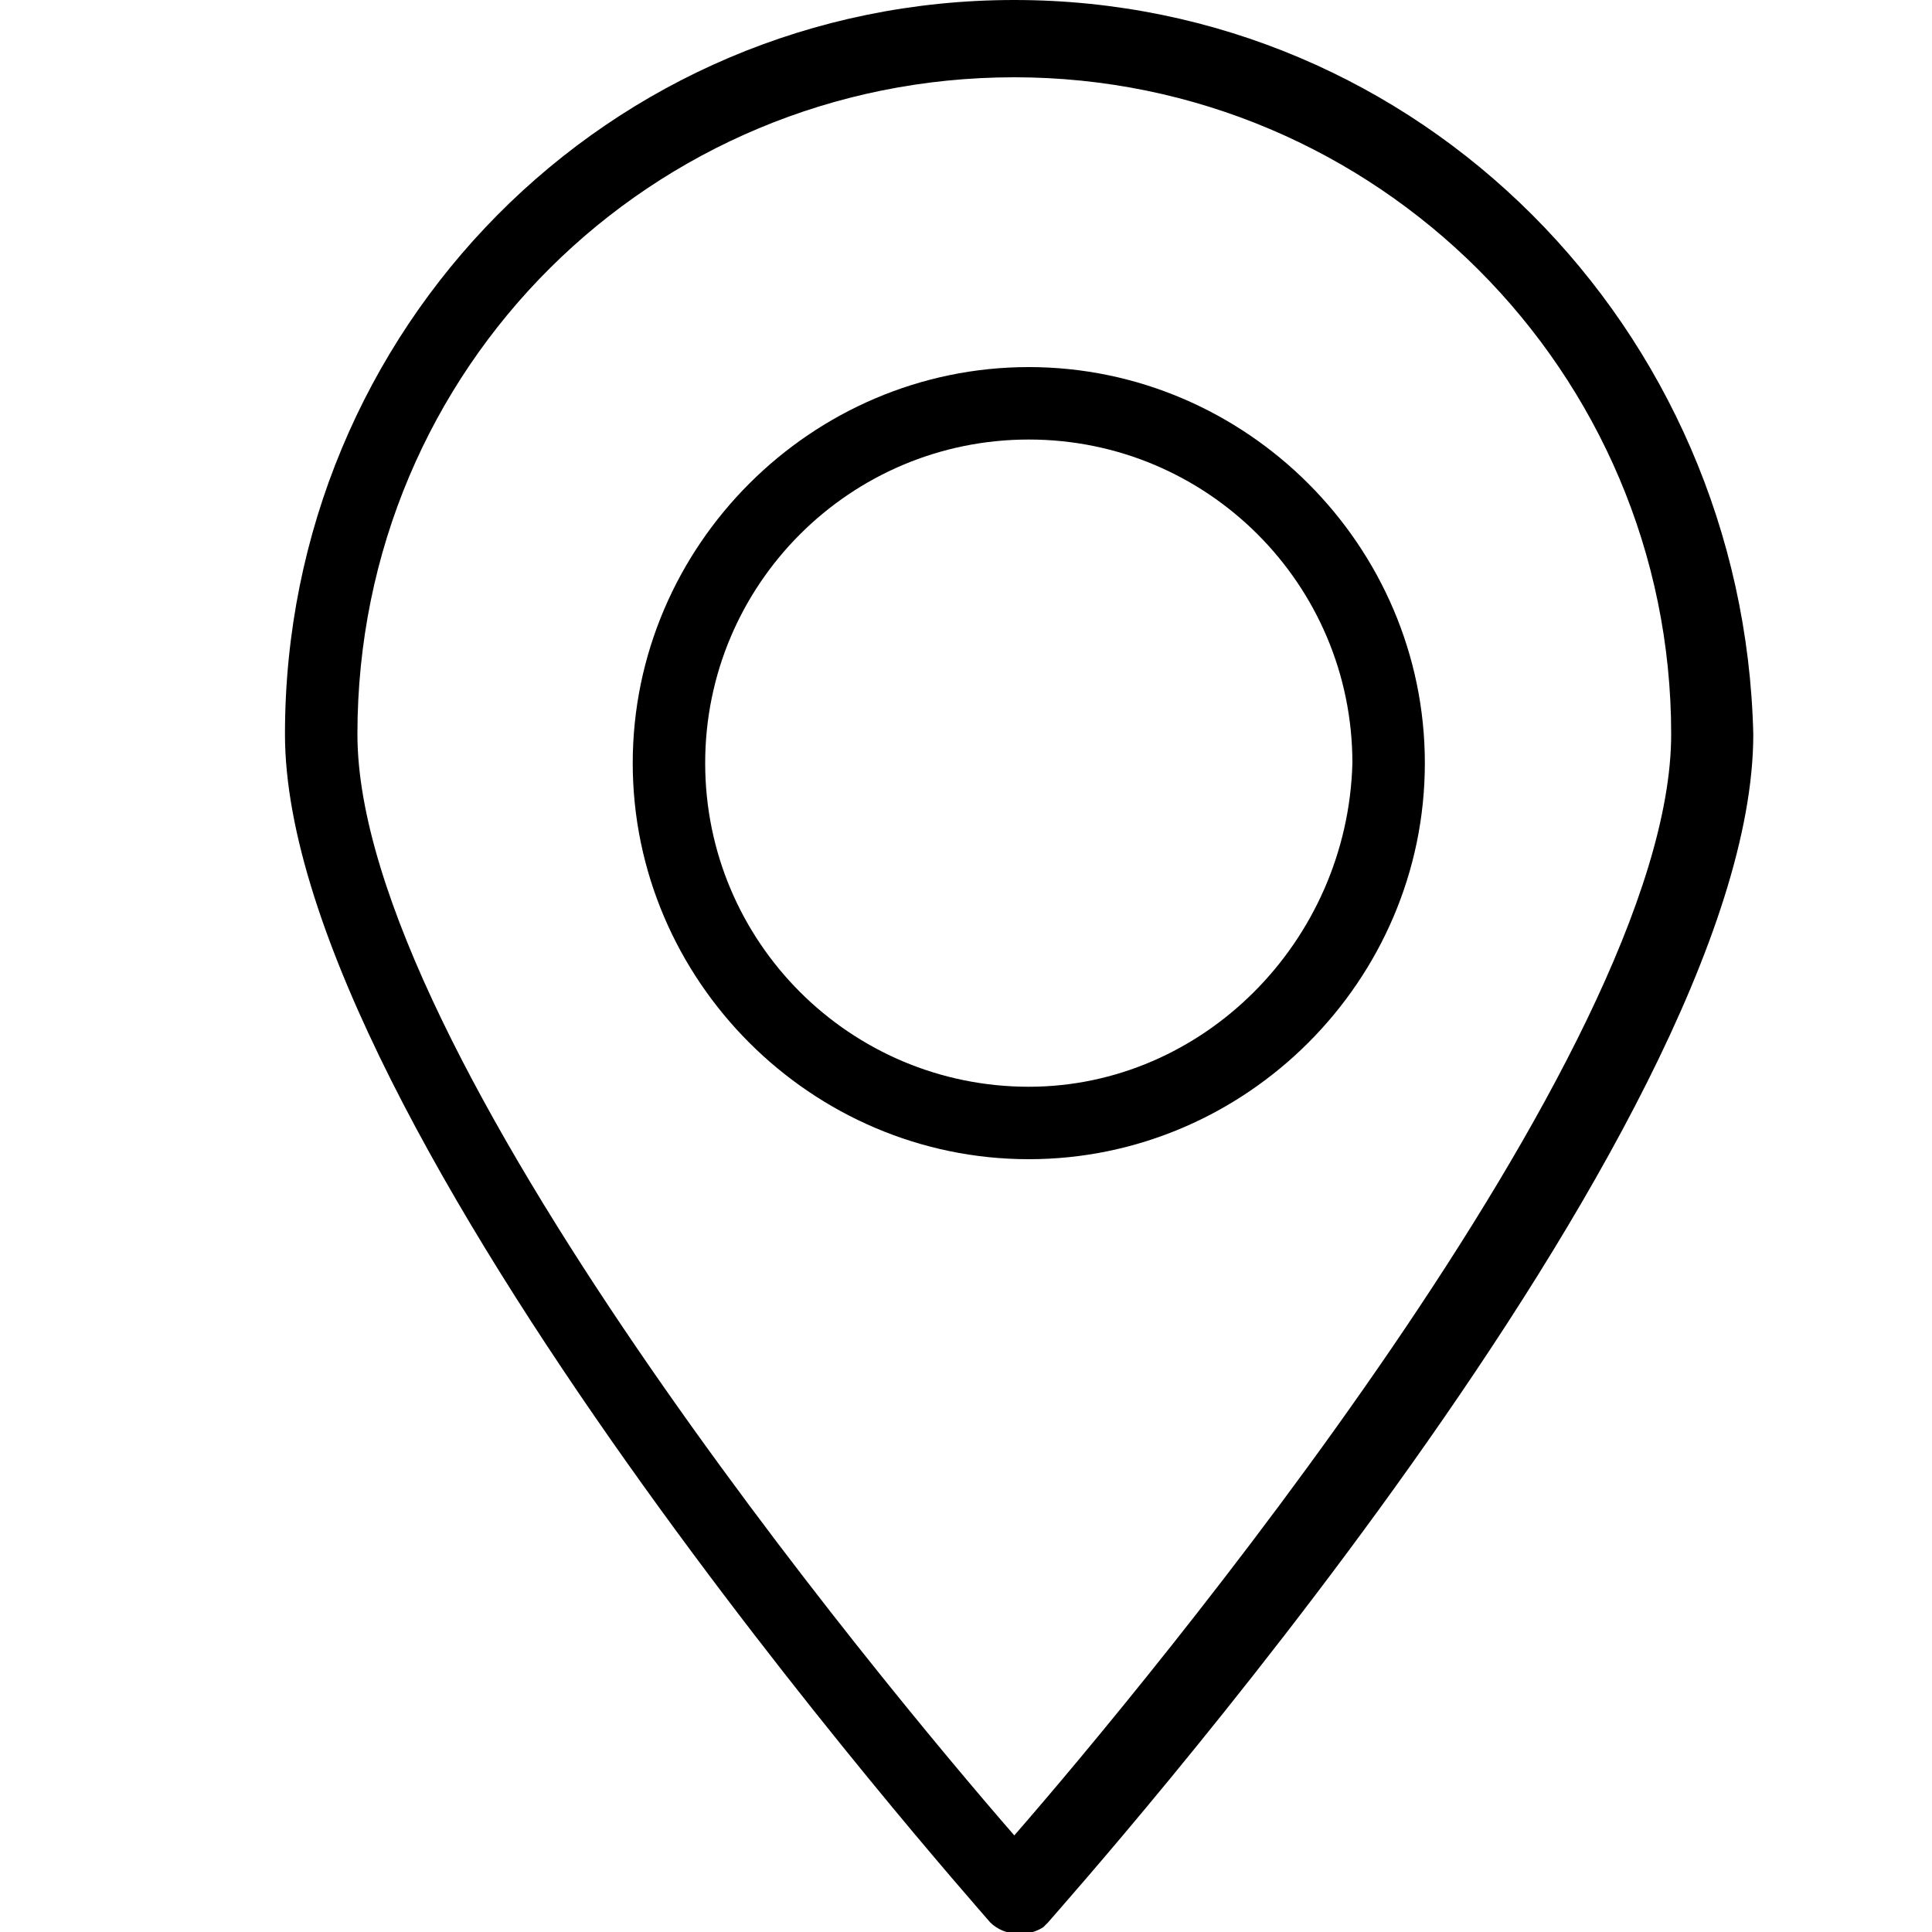 <?xml version="1.0" encoding="UTF-8"?>
<!-- Generator: Adobe Illustrator 19.2.1, SVG Export Plug-In . SVG Version: 6.00 Build 0)  -->
<svg xmlns="http://www.w3.org/2000/svg" xmlns:xlink="http://www.w3.org/1999/xlink" version="1.1" id="Warstwa_1" x="0px" y="0px" viewBox="0 0 40 40" style="enable-background:new 0 0 40 40;" xml:space="preserve">
<g>
	<g>
		<g>
			<path d="M21,0C12.6,0,5.9,6.8,5.9,15.2c0,8.1,14,23.9,14.6,24.6c0.3,0.3,0.8,0.3,1.1,0.1c0,0,0,0,0.1-0.1     c0.6-0.7,14.6-16.4,14.6-24.6C36.1,6.8,29.4,0,21,0z M21,38C18.3,34.9,7.4,21.8,7.4,15.2C7.4,7.6,13.5,1.6,21,1.6     s13.6,6.1,13.6,13.6C34.6,21.8,23.7,34.9,21,38z"></path>
		</g>
	</g>
	<g>
		<g>
			<path d="M21.3,7.6c-4.5,0-8.2,3.7-8.2,8.2c0,4.5,3.7,8.2,8.2,8.2c4.5,0,8.2-3.7,8.2-8.2C29.5,11.3,25.8,7.6,21.3,7.6z M21.3,22.5     c-3.7,0-6.7-3-6.7-6.7s3-6.7,6.7-6.7s6.7,3,6.7,6.7C27.9,19.5,24.9,22.5,21.3,22.5z"></path>
		</g>
	</g>
</g>
</svg>
